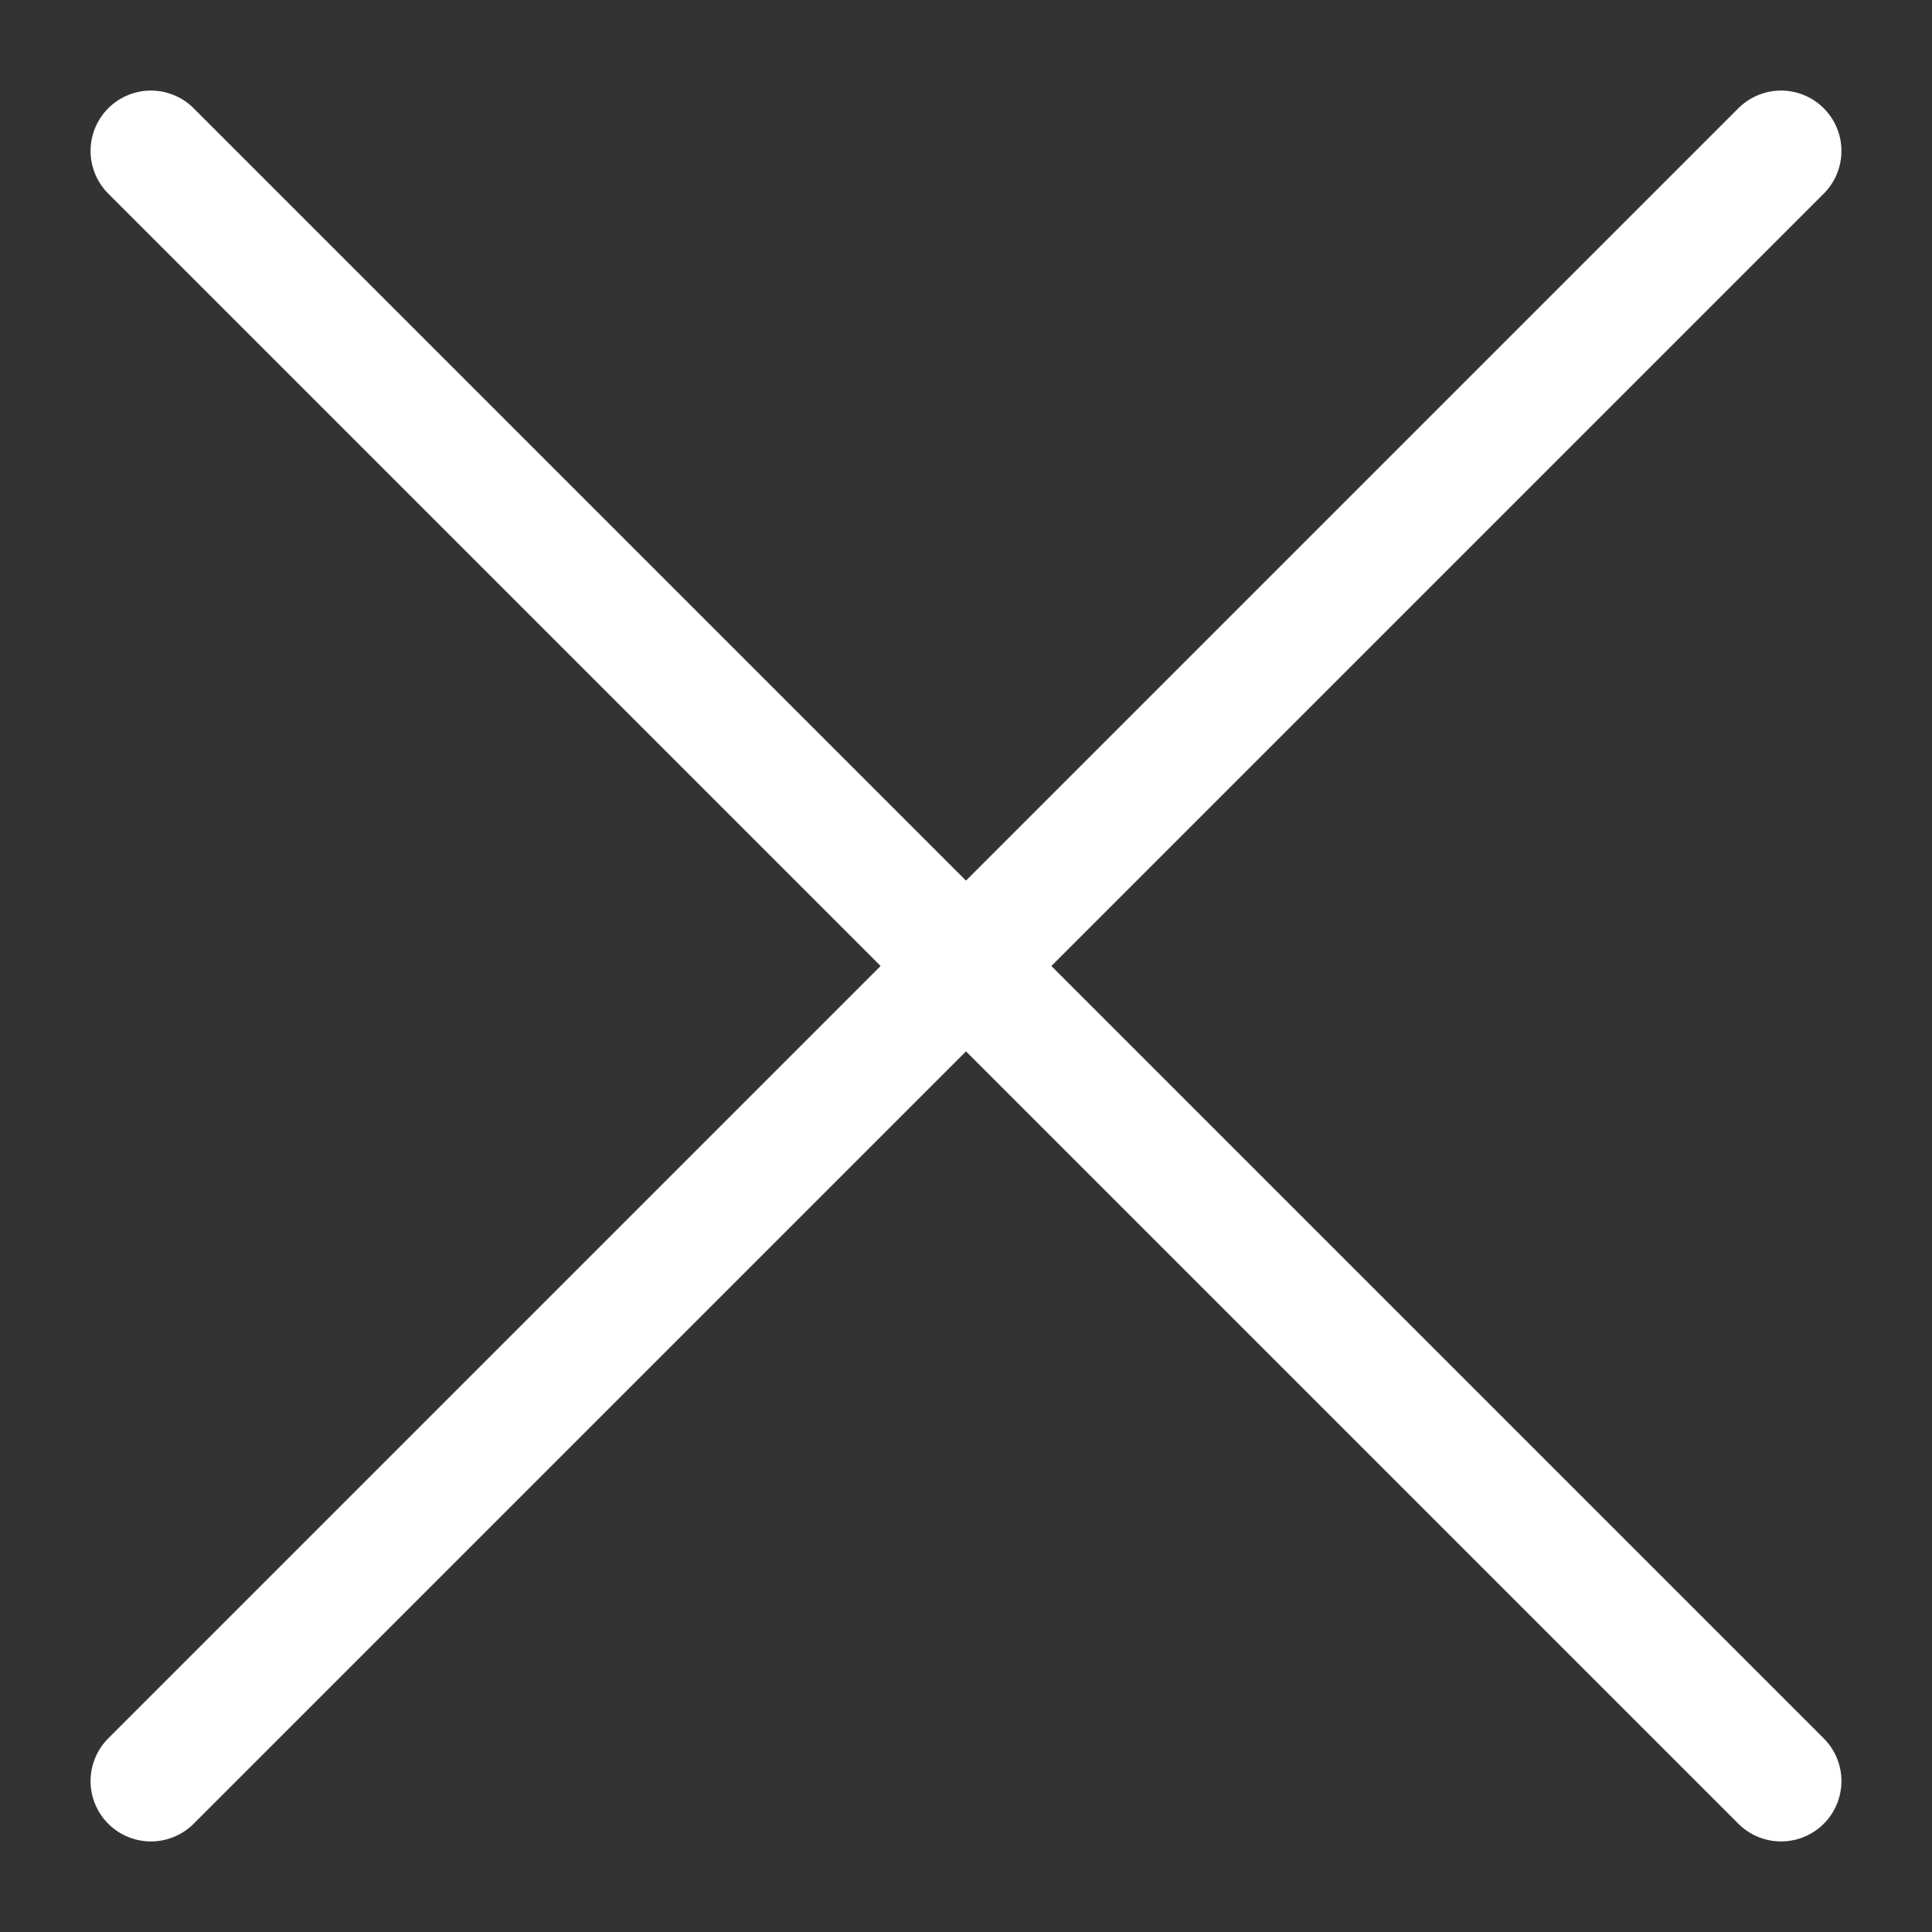 <svg xmlns="http://www.w3.org/2000/svg" width="16" height="16" viewBox="0 0 16 16" fill="none"><rect x="0" y="0" width="16" height="16" fill="#333333" stroke="none"/><path d="M14.75 1.25L1.25 14.75" stroke="white" stroke-linecap="round" stroke-linejoin="round"></path><path d="M14.75 14.75L1.25 1.25" stroke="white" stroke-linecap="round" stroke-linejoin="round"></path></svg>